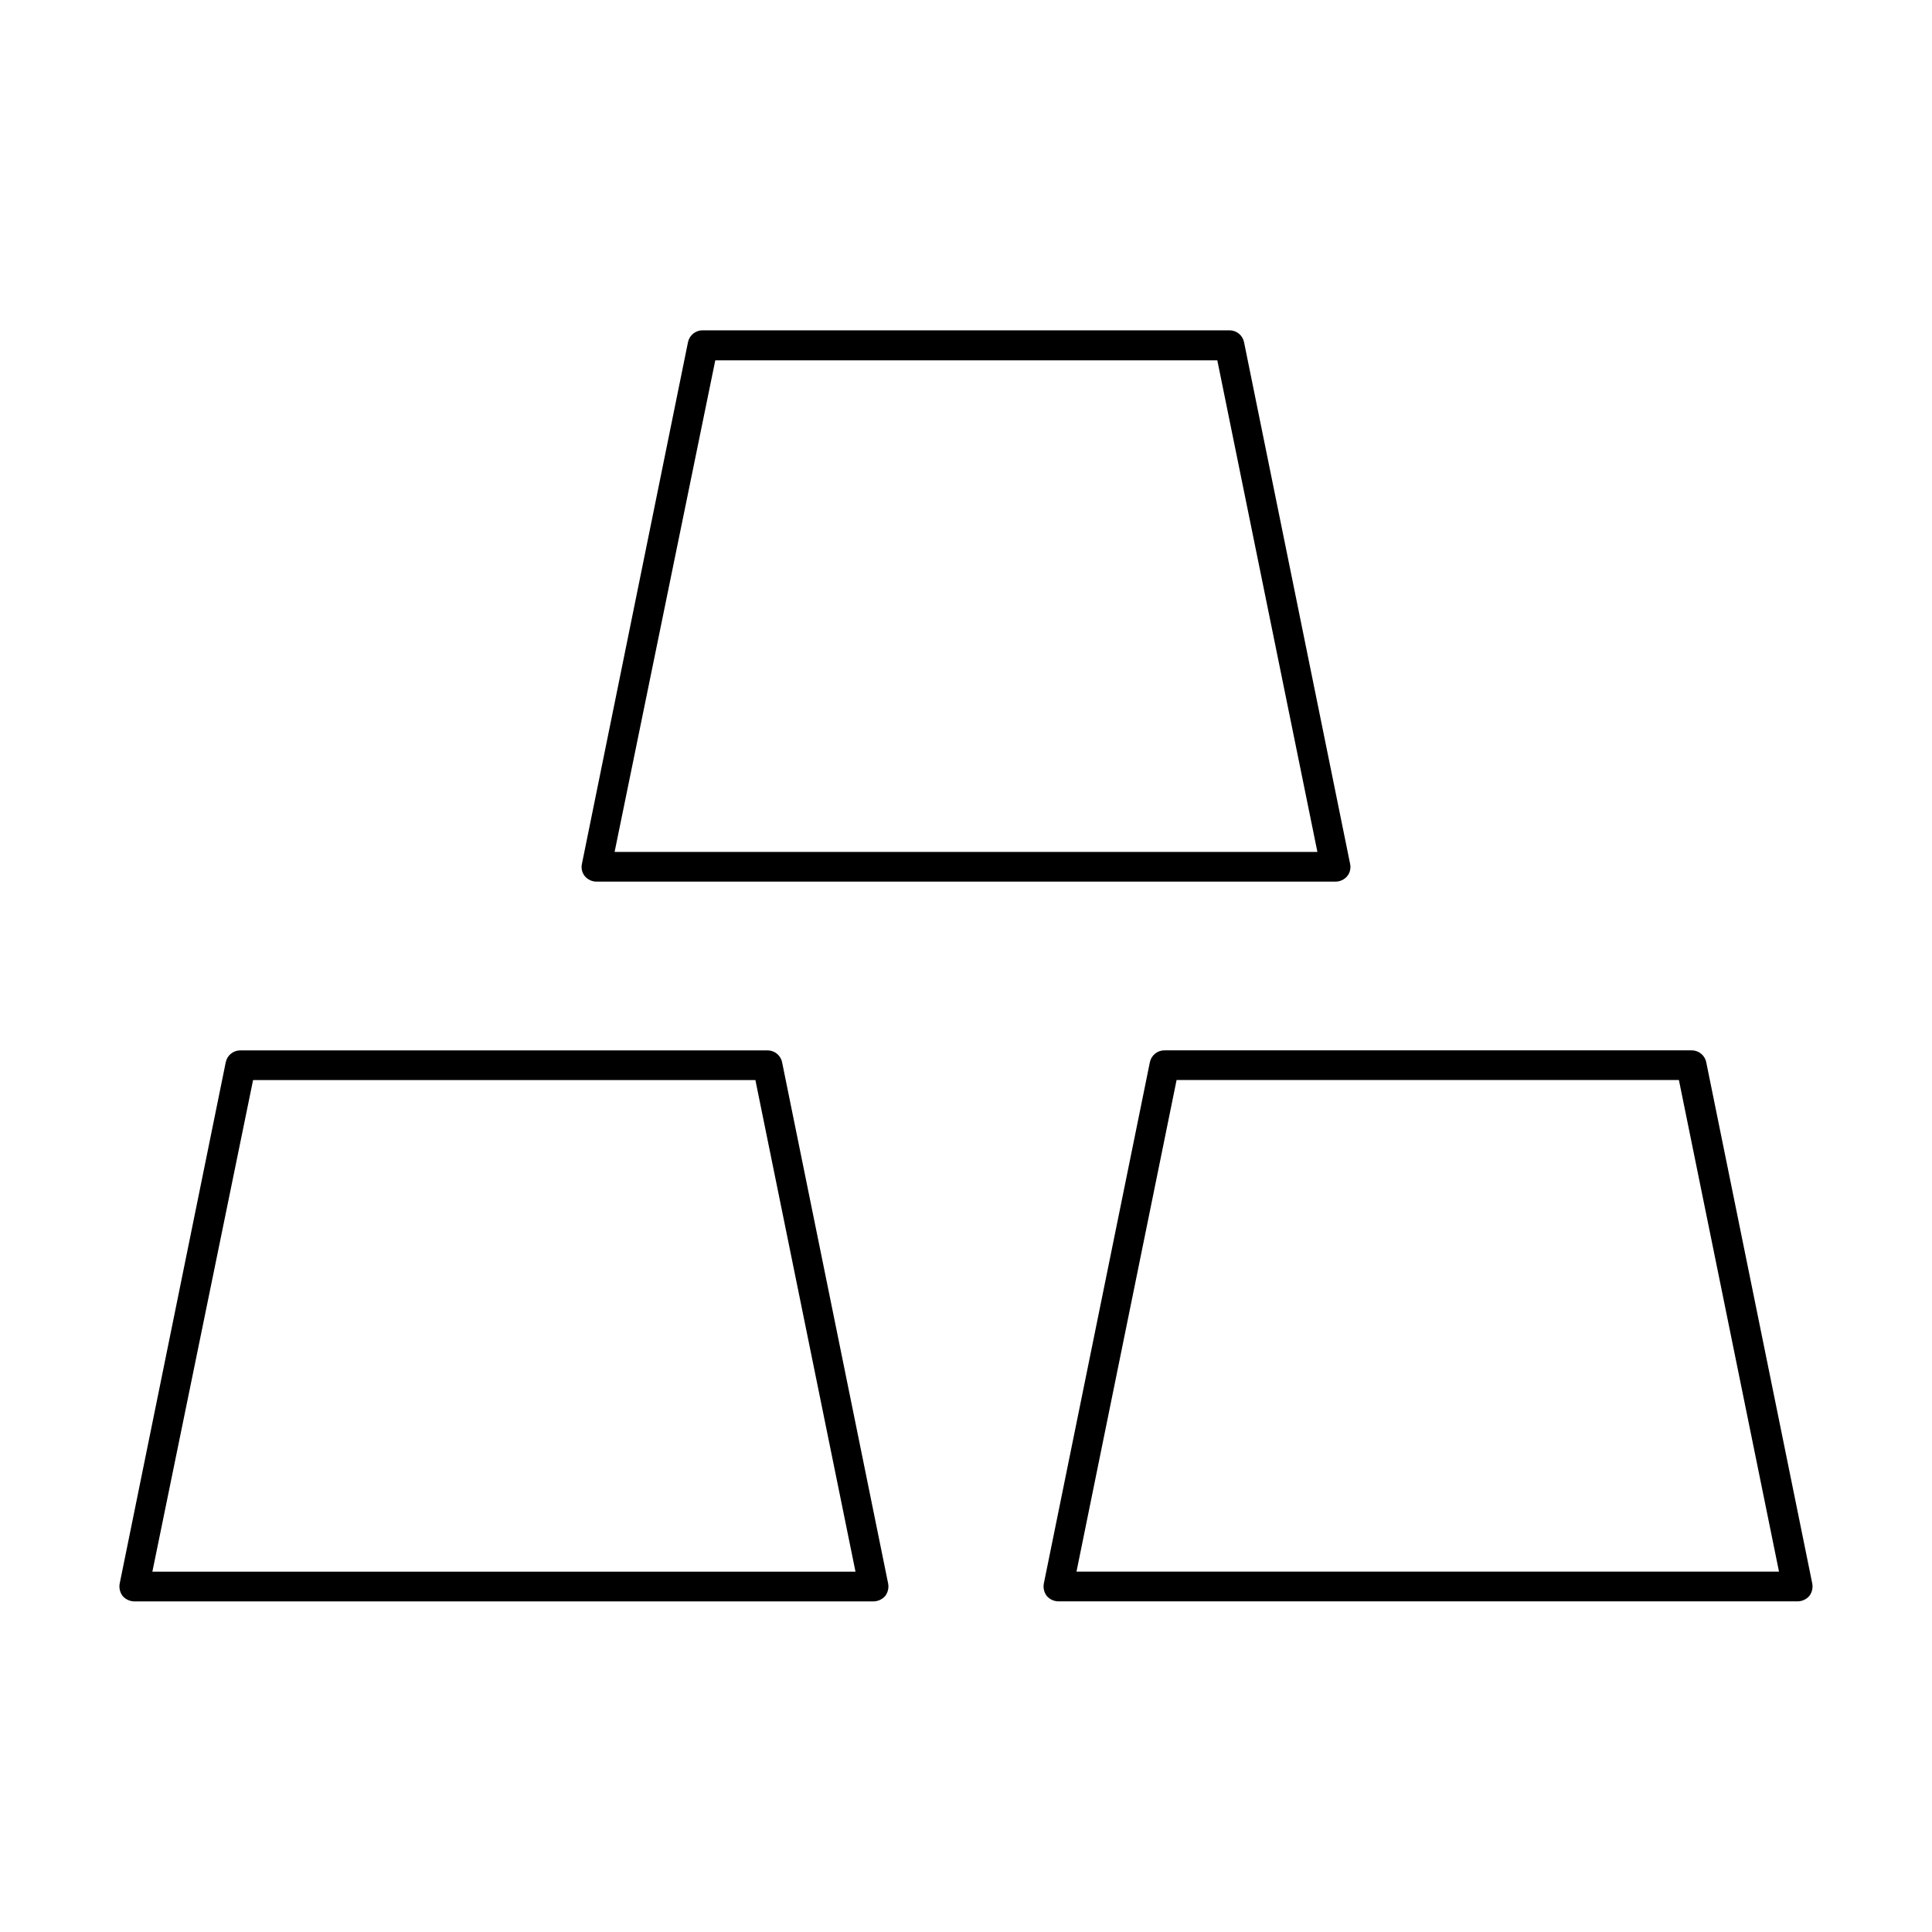 <?xml version="1.0" encoding="UTF-8"?>
<!-- Uploaded to: ICON Repo, www.iconrepo.com, Generator: ICON Repo Mixer Tools -->
<svg fill="#000000" width="800px" height="800px" version="1.1" viewBox="144 144 512 512" xmlns="http://www.w3.org/2000/svg">
 <g>
  <path d="m347.41 422.36h-139.73c-1.871 0-3.481 1.316-3.856 3.148l-28.105 138.15c-0.219 1.164 0.07 2.367 0.789 3.309 0.777 0.883 1.895 1.398 3.07 1.418h195.93c1.18-0.02 2.293-0.535 3.07-1.418 0.719-0.941 1.008-2.144 0.789-3.309l-28.105-138.15c-0.371-1.832-1.984-3.148-3.856-3.148zm-163.03 138.15 26.688-130.28h133.12l26.527 130.28z"/>
  <path d="m596.17 425.5c-0.371-1.832-1.984-3.148-3.856-3.148h-139.73c-1.867 0-3.481 1.316-3.856 3.148l-28.102 138.15c-0.219 1.164 0.066 2.367 0.785 3.309 0.777 0.883 1.895 1.398 3.07 1.418h195.93c1.18-0.02 2.293-0.535 3.07-1.418 0.719-0.941 1.008-2.144 0.789-3.309zm-166.89 135 26.527-130.28h133.12l26.527 130.28z"/>
  <path d="m302.07 377.64h195.86c1.18-0.008 2.301-0.523 3.07-1.414 0.762-0.922 1.051-2.144 0.789-3.309l-28.105-138.23c-0.375-1.836-1.984-3.152-3.856-3.148h-139.65c-1.867-0.004-3.481 1.312-3.856 3.148l-28.102 138.23c-0.266 1.164 0.027 2.387 0.785 3.309 0.773 0.891 1.891 1.406 3.07 1.414zm31.488-138.15h133.04l26.527 130.28h-186.25z"/>
 </g>
</svg>